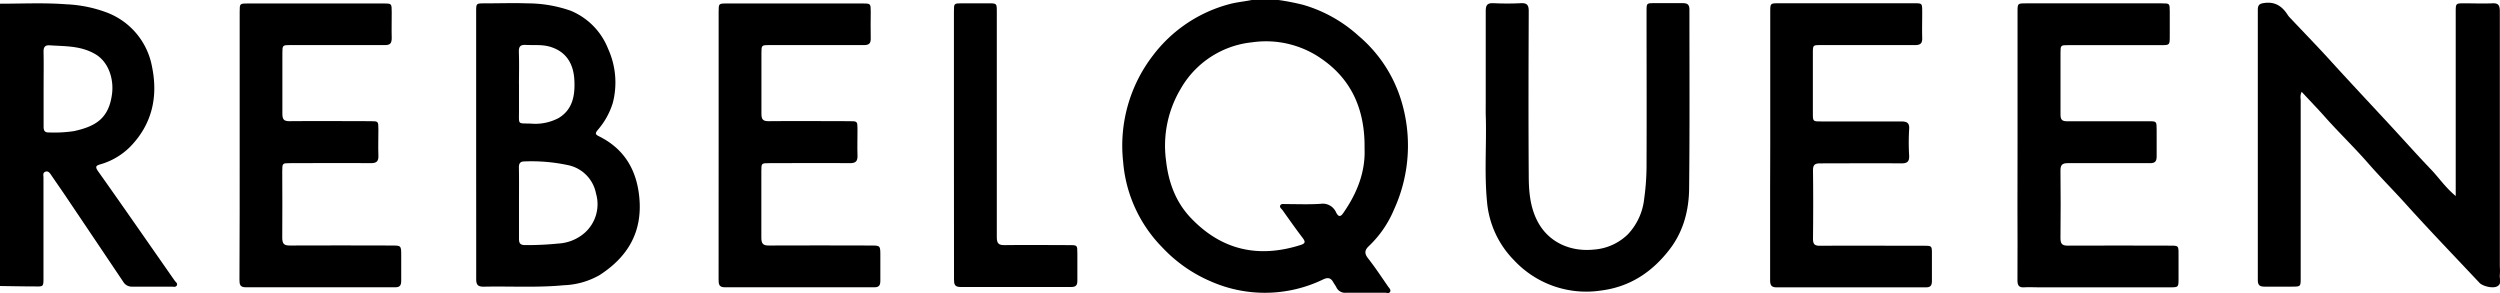<?xml version="1.0" encoding="UTF-8"?> <svg xmlns="http://www.w3.org/2000/svg" id="Livello_1" data-name="Livello 1" viewBox="0 0 587.15 68.82"><title>rebelqueen-logo</title><path d="M306.69,65.59a57.26,57.26,0,0,1,5.78,1.13,33,33,0,0,1,13,7.26,32.14,32.14,0,0,1,9.94,14.86,36.12,36.12,0,0,1-1.6,26,25.27,25.27,0,0,1-5.81,8.47c-1.1,1-1.18,1.81-.23,3,1.65,2.1,3.12,4.35,4.65,6.55.26.38.74.79.49,1.26s-.78.22-1.19.22c-3.05,0-6.11,0-9.16,0a2.23,2.23,0,0,1-2.28-1.3c-.22-.42-.52-.8-.75-1.22-.58-1-1.25-1.11-2.33-.61a31.45,31.45,0,0,1-26.44.45,33.72,33.72,0,0,1-11.32-7.93,32.35,32.35,0,0,1-9.23-20.16,34.71,34.71,0,0,1,7-24.95,33.11,33.11,0,0,1,17.93-12.05c1.78-.49,3.59-.62,5.37-1Zm20.22,34.93c.14-8.92-2.88-16.06-9.93-21a22.73,22.73,0,0,0-16.43-4,21.87,21.87,0,0,0-16.83,10.94,26.08,26.08,0,0,0-3.44,16.8c.57,5.11,2.25,9.72,5.74,13.42,7.29,7.72,16,9.59,25.9,6.44,1.17-.38,1.09-.81.43-1.68-1.62-2.13-3.16-4.32-4.71-6.5-.23-.33-.75-.63-.53-1.1s.84-.32,1.28-.32c2.72,0,5.46.12,8.17-.06a3.43,3.43,0,0,1,3.66,2c.62,1.25,1.14,1,1.76.06C325.12,111,327.13,106,326.91,100.52Z" transform="translate(-6.43 -65.59)"></path><path d="M6.43,66.46c5.2,0,10.39-.26,15.6.14a30.76,30.76,0,0,1,9.46,1.92A16.85,16.85,0,0,1,42.13,81.24c1.47,7.11,0,13.56-5.11,18.8a16.15,16.15,0,0,1-7,4.14c-1,.29-1.33.52-.56,1.62,6.06,8.54,12,17.13,18,25.71.23.33.74.61.5,1.1s-.75.3-1.15.3c-3.1,0-6.2,0-9.3,0a2.31,2.31,0,0,1-2.13-1.13q-6.8-10.13-13.61-20.24c-1.1-1.63-2.23-3.23-3.33-4.86-.34-.5-.7-1-1.36-.76s-.44.89-.44,1.38c0,7.86,0,15.71,0,23.56,0,2,0,2.05-1.94,2-2.77,0-5.54-.06-8.3-.1Zm10.24,20c0,3,0,5.91,0,8.86,0,1,.28,1.41,1.28,1.38a31.26,31.26,0,0,0,5.88-.32c4.87-1.09,8.18-2.81,8.92-8.81.4-3.22-.66-7.41-4.05-9.33s-6.92-1.76-10.49-2c-1.14-.09-1.58.32-1.55,1.55C16.72,80.6,16.67,83.51,16.67,86.41Z" transform="translate(-6.43 -65.59)"></path><path d="M583.18,111.63V68.49c0-2.11,0-2.12,2-2.12,2.21,0,4.42.09,6.63,0,1.56-.09,1.73.68,1.73,2q0,29.89,0,59.79a13.88,13.88,0,0,1,0,2c-.12.89.52,2-.54,2.64s-3.47,0-4.21-.76c-5.85-6.22-11.77-12.36-17.49-18.71-2.84-3.15-5.84-6.14-8.64-9.35-3.32-3.81-7-7.32-10.34-11.1-1.71-1.92-3.5-3.76-5.32-5.73a2.88,2.88,0,0,0-.23,1.74q0,21,0,41.9c0,2.11,0,2.11-2,2.12-2.16,0-4.32,0-6.48,0-1.12,0-1.59-.32-1.59-1.56q0-31.72,0-63.43c0-1.2.42-1.48,1.54-1.63,2.55-.35,4.21.79,5.51,2.85a4.28,4.28,0,0,0,.55.66c3.33,3.54,6.72,7,10,10.64,4.24,4.65,8.55,9.24,12.83,13.86,3.53,3.8,7,7.71,10.58,11.44C579.43,107.62,580.92,109.76,583.18,111.63Z" transform="translate(-6.43 -65.59)"></path><path d="M118.26,99.67V68.38c0-2,0-2,2-2,3.34,0,6.68-.12,10,0a30.7,30.7,0,0,1,10.2,1.73,16,16,0,0,1,8.78,8.92,19.11,19.11,0,0,1,1.11,12.74,17.54,17.54,0,0,1-3.55,6.36c-.57.73-.62,1,.25,1.44,5.83,2.87,8.87,7.7,9.52,14.31.82,8.3-2.81,14.13-9.36,18.34a18.21,18.21,0,0,1-8.34,2.36c-6.27.6-12.57.2-18.85.34-1.38,0-1.76-.47-1.75-1.84C118.28,120.62,118.26,110.14,118.26,99.67Zm10.06,13.56c0,2.81,0,5.62,0,8.43,0,1,.24,1.46,1.34,1.49a71,71,0,0,0,7.85-.36,10.27,10.27,0,0,0,6.29-2.56A9,9,0,0,0,146.4,111a8.41,8.41,0,0,0-6.54-6.62,40.92,40.92,0,0,0-10.18-.88c-1,0-1.4.37-1.38,1.44C128.35,107.7,128.32,110.47,128.32,113.23Zm0-27.89c0,2.13,0,4.27,0,6.4,0,3.24-.36,2.77,2.79,2.88a11.72,11.72,0,0,0,6.54-1.32c3.3-2,3.85-5.33,3.68-8.82-.18-3.78-1.79-6.67-5.54-7.86-1.93-.62-3.91-.38-5.87-.48-1.21-.06-1.67.32-1.63,1.63C128.38,80.29,128.32,82.82,128.31,85.34Z" transform="translate(-6.43 -65.59)"></path><path d="M355.37,89.4c0-7.08,0-14.16,0-21.24,0-1.42.44-1.87,1.78-1.82,2.16.1,4.33.11,6.48,0,1.43-.07,1.85.44,1.84,1.9-.05,12.81-.09,25.62,0,38.42,0,3.56.25,7.17,1.84,10.47,2.64,5.5,8.13,7.66,13.51,7.07a12.64,12.64,0,0,0,7.95-3.6,14.29,14.29,0,0,0,3.8-8.24,57.8,57.8,0,0,0,.57-8.52c.05-11.83,0-23.67,0-35.51,0-2,0-2,1.87-2,2.21,0,4.41,0,6.62,0,1.13,0,1.58.34,1.58,1.57,0,13.87.08,27.75-.07,41.62,0,5.23-1.26,10.26-4.5,14.53-4.15,5.44-9.39,8.9-16.16,9.77A23.18,23.18,0,0,1,362,126.69a22.24,22.24,0,0,1-6.33-13.75c-.63-6.48-.12-13-.27-19.46C355.34,92.12,355.37,90.76,355.37,89.4Z" transform="translate(-6.43 -65.59)"></path><path d="M62.72,99.69V68.41c0-2,0-2,1.93-2H96.5c1.92,0,1.92,0,1.93,2s-.06,4.08,0,6.11c0,1.3-.43,1.67-1.64,1.66-7.37,0-14.75,0-22.12,0-1.91,0-1.92,0-1.92,2,0,4.71,0,9.41,0,14.12,0,1.31.34,1.76,1.66,1.75,6.34-.07,12.69,0,19,0,1.88,0,1.88,0,1.89,1.94s-.08,4,0,6c.08,1.45-.37,1.94-1.82,1.92-6.29-.07-12.59,0-18.88,0-1.87,0-1.87,0-1.88,1.92,0,5.19.06,10.38,0,15.57,0,1.51.46,1.87,1.85,1.85,7.94-.06,15.88,0,23.82,0,2.27,0,2.27,0,2.27,2.42,0,1.94,0,3.88,0,5.82,0,1.08-.28,1.58-1.43,1.57q-17.53,0-35.09,0c-1.39,0-1.47-.73-1.47-1.82Q62.74,115.4,62.72,99.69Z" transform="translate(-6.43 -65.59)"></path><path d="M175.21,99.69q0-15.63,0-31.28c0-2,0-2,1.92-2H209c1.92,0,1.93,0,1.93,2s-.06,4.08,0,6.11c.05,1.29-.42,1.67-1.63,1.66-7.38,0-14.76,0-22.13,0-1.91,0-1.91,0-1.91,2,0,4.71,0,9.41,0,14.12,0,1.31.34,1.76,1.67,1.75,6.34-.07,12.68,0,19,0,1.88,0,1.88,0,1.89,1.94s-.07,4,0,6c.07,1.45-.38,1.94-1.83,1.92-6.29-.07-12.59,0-18.88,0-1.87,0-1.87,0-1.87,1.92,0,5.19,0,10.38,0,15.57,0,1.51.46,1.87,1.86,1.85,7.93-.06,15.87,0,23.81,0,2.28,0,2.28,0,2.28,2.42,0,1.94,0,3.88,0,5.82,0,1.08-.28,1.58-1.42,1.57q-17.55,0-35.09,0c-1.4,0-1.48-.73-1.48-1.82Q175.23,115.4,175.21,99.69Z" transform="translate(-6.43 -65.59)"></path><path d="M422.19,99.49v-31c0-2.12,0-2.13,2-2.13H456c1.87,0,1.87,0,1.88,1.95s-.06,4.08,0,6.11c.06,1.33-.4,1.76-1.69,1.76-7.38,0-14.75,0-22.13,0-1.85,0-1.85,0-1.86,1.93v14c0,2,0,2,2,2,6.25,0,12.49,0,18.74,0,1.39,0,2,.37,1.87,1.88a51.9,51.9,0,0,0,0,6.11c.08,1.52-.51,1.87-1.88,1.86-6.34-.06-12.68,0-19,0-1.25,0-1.72.32-1.7,1.7.07,5.34.06,10.67,0,16,0,1.28.39,1.66,1.61,1.65,8.13-.05,16.26,0,24.38,0,1.94,0,1.94,0,1.94,2s0,4.17,0,6.25c0,1.14-.39,1.53-1.48,1.52q-17.47,0-34.95,0c-1.29,0-1.57-.53-1.57-1.73,0-7.08,0-14.16,0-21.24Z" transform="translate(-6.43 -65.59)"></path><path d="M480.27,99.66V68.38c0-2,0-2,2-2h31.85c1.89,0,1.89,0,1.9,1.93V74c0,2.19,0,2.19-2.07,2.19h-21.7c-1.88,0-1.89,0-1.89,1.91,0,4.8,0,9.6,0,14.4,0,1.22.4,1.58,1.55,1.57,6.39,0,12.78,0,19.17,0,1.85,0,1.85,0,1.86,2s0,4.17,0,6.25c0,1.21-.41,1.6-1.56,1.59-6.43,0-12.87,0-19.3,0-1.39,0-1.75.46-1.73,1.83q.09,7.86,0,15.72c0,1.37.35,1.83,1.73,1.82,8-.06,16,0,24,0,2,0,2,0,2,2s0,3.78,0,5.68c0,2.1,0,2.11-2,2.11H485.09c-1.08,0-2.17-.07-3.24,0-1.27.1-1.61-.47-1.6-1.71.05-5.86,0-11.73,0-17.6Z" transform="translate(-6.43 -65.59)"></path><path d="M230.47,99.58q0-15.63,0-31.26c0-1.94,0-1.94,1.87-1.95q3.1,0,6.2,0c2,0,2,0,2,2q0,14,0,27.93c0,8.33,0,16.67,0,25,0,1.51.46,1.88,1.86,1.86,5.07-.08,10.14,0,15.21,0,1.84,0,1.85,0,1.85,2,0,2.13,0,4.26,0,6.39,0,1.08-.4,1.44-1.42,1.44-8.68,0-17.37,0-26.06,0-1.37,0-1.49-.69-1.49-1.8Q230.49,115.36,230.47,99.58Z" transform="translate(-6.43 -65.59)"></path></svg> 